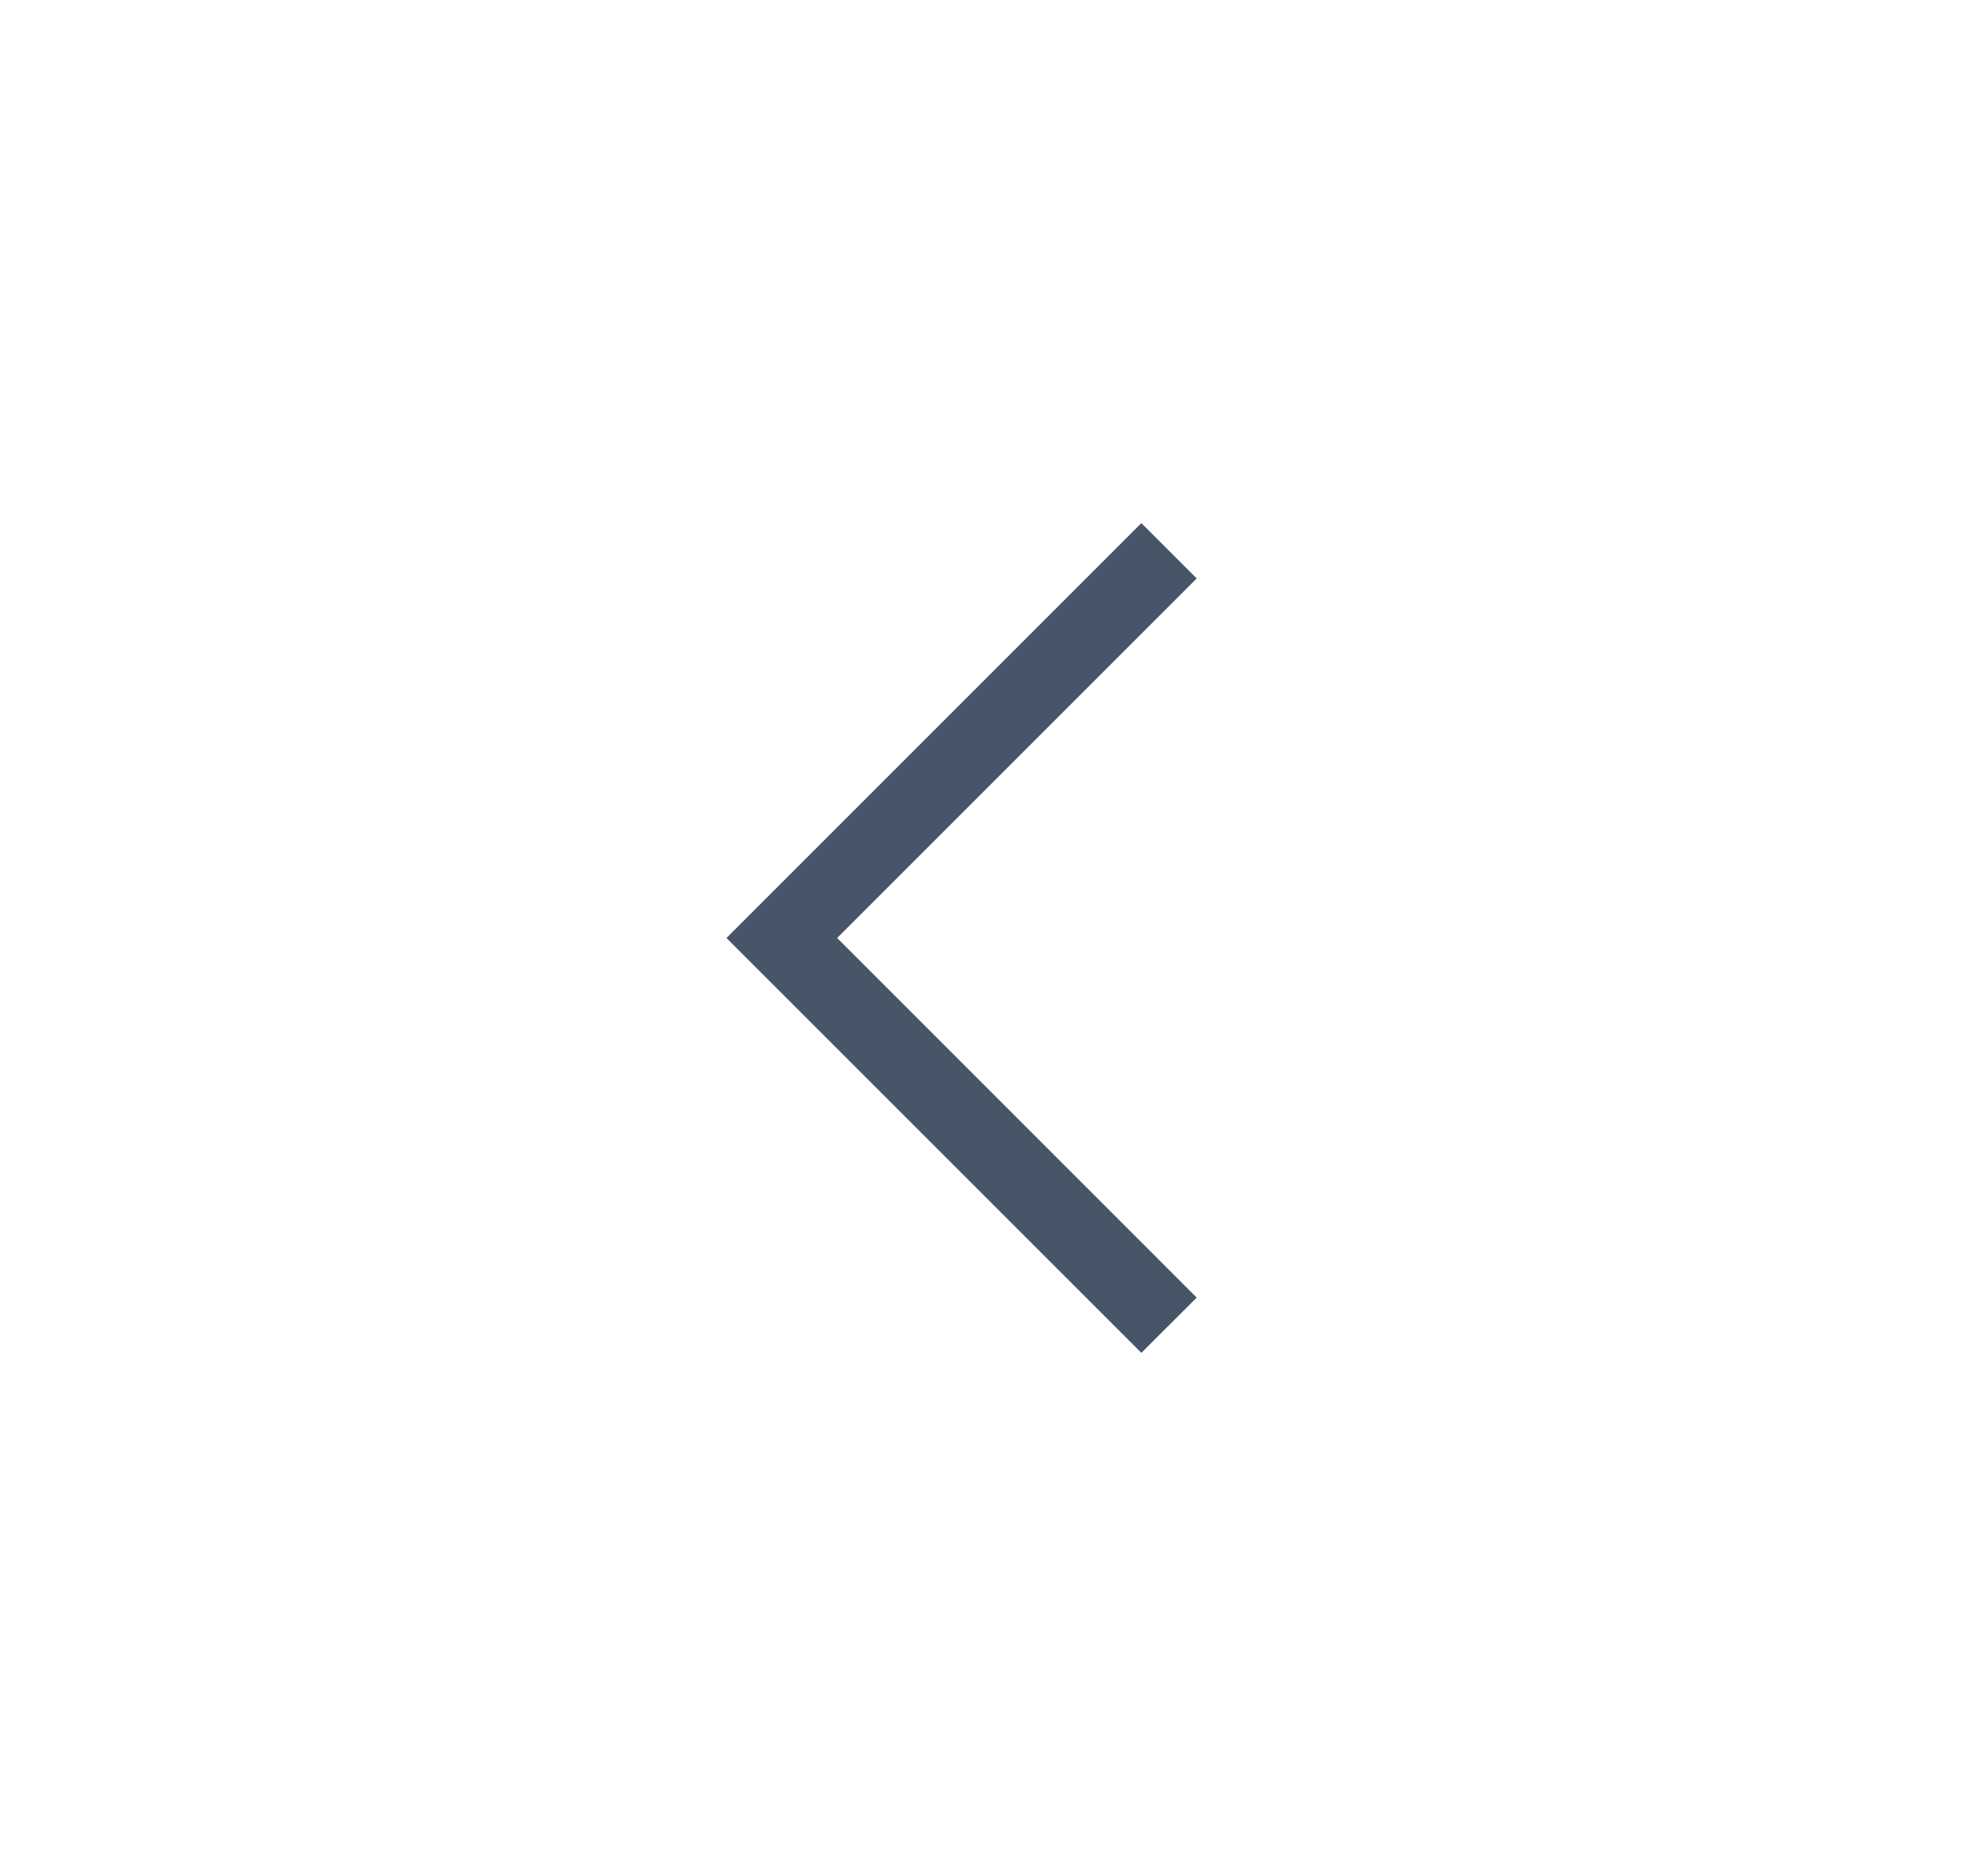 <svg width="21" height="20" viewBox="0 0 21 20" fill="none" xmlns="http://www.w3.org/2000/svg">
<mask id="mask0_1061_1168" style="mask-type:alpha" maskUnits="userSpaceOnUse" x="0" y="0" width="21" height="20">
<rect x="0.5" width="20" height="20" fill="#D9D9D9"/>
</mask>
<g mask="url(#mask0_1061_1168)">
<path d="M12.167 14.423L7.744 10L12.167 5.577L12.757 6.167L8.924 10L12.757 13.834L12.167 14.423Z" fill="#475569"/>
</g>
</svg>
